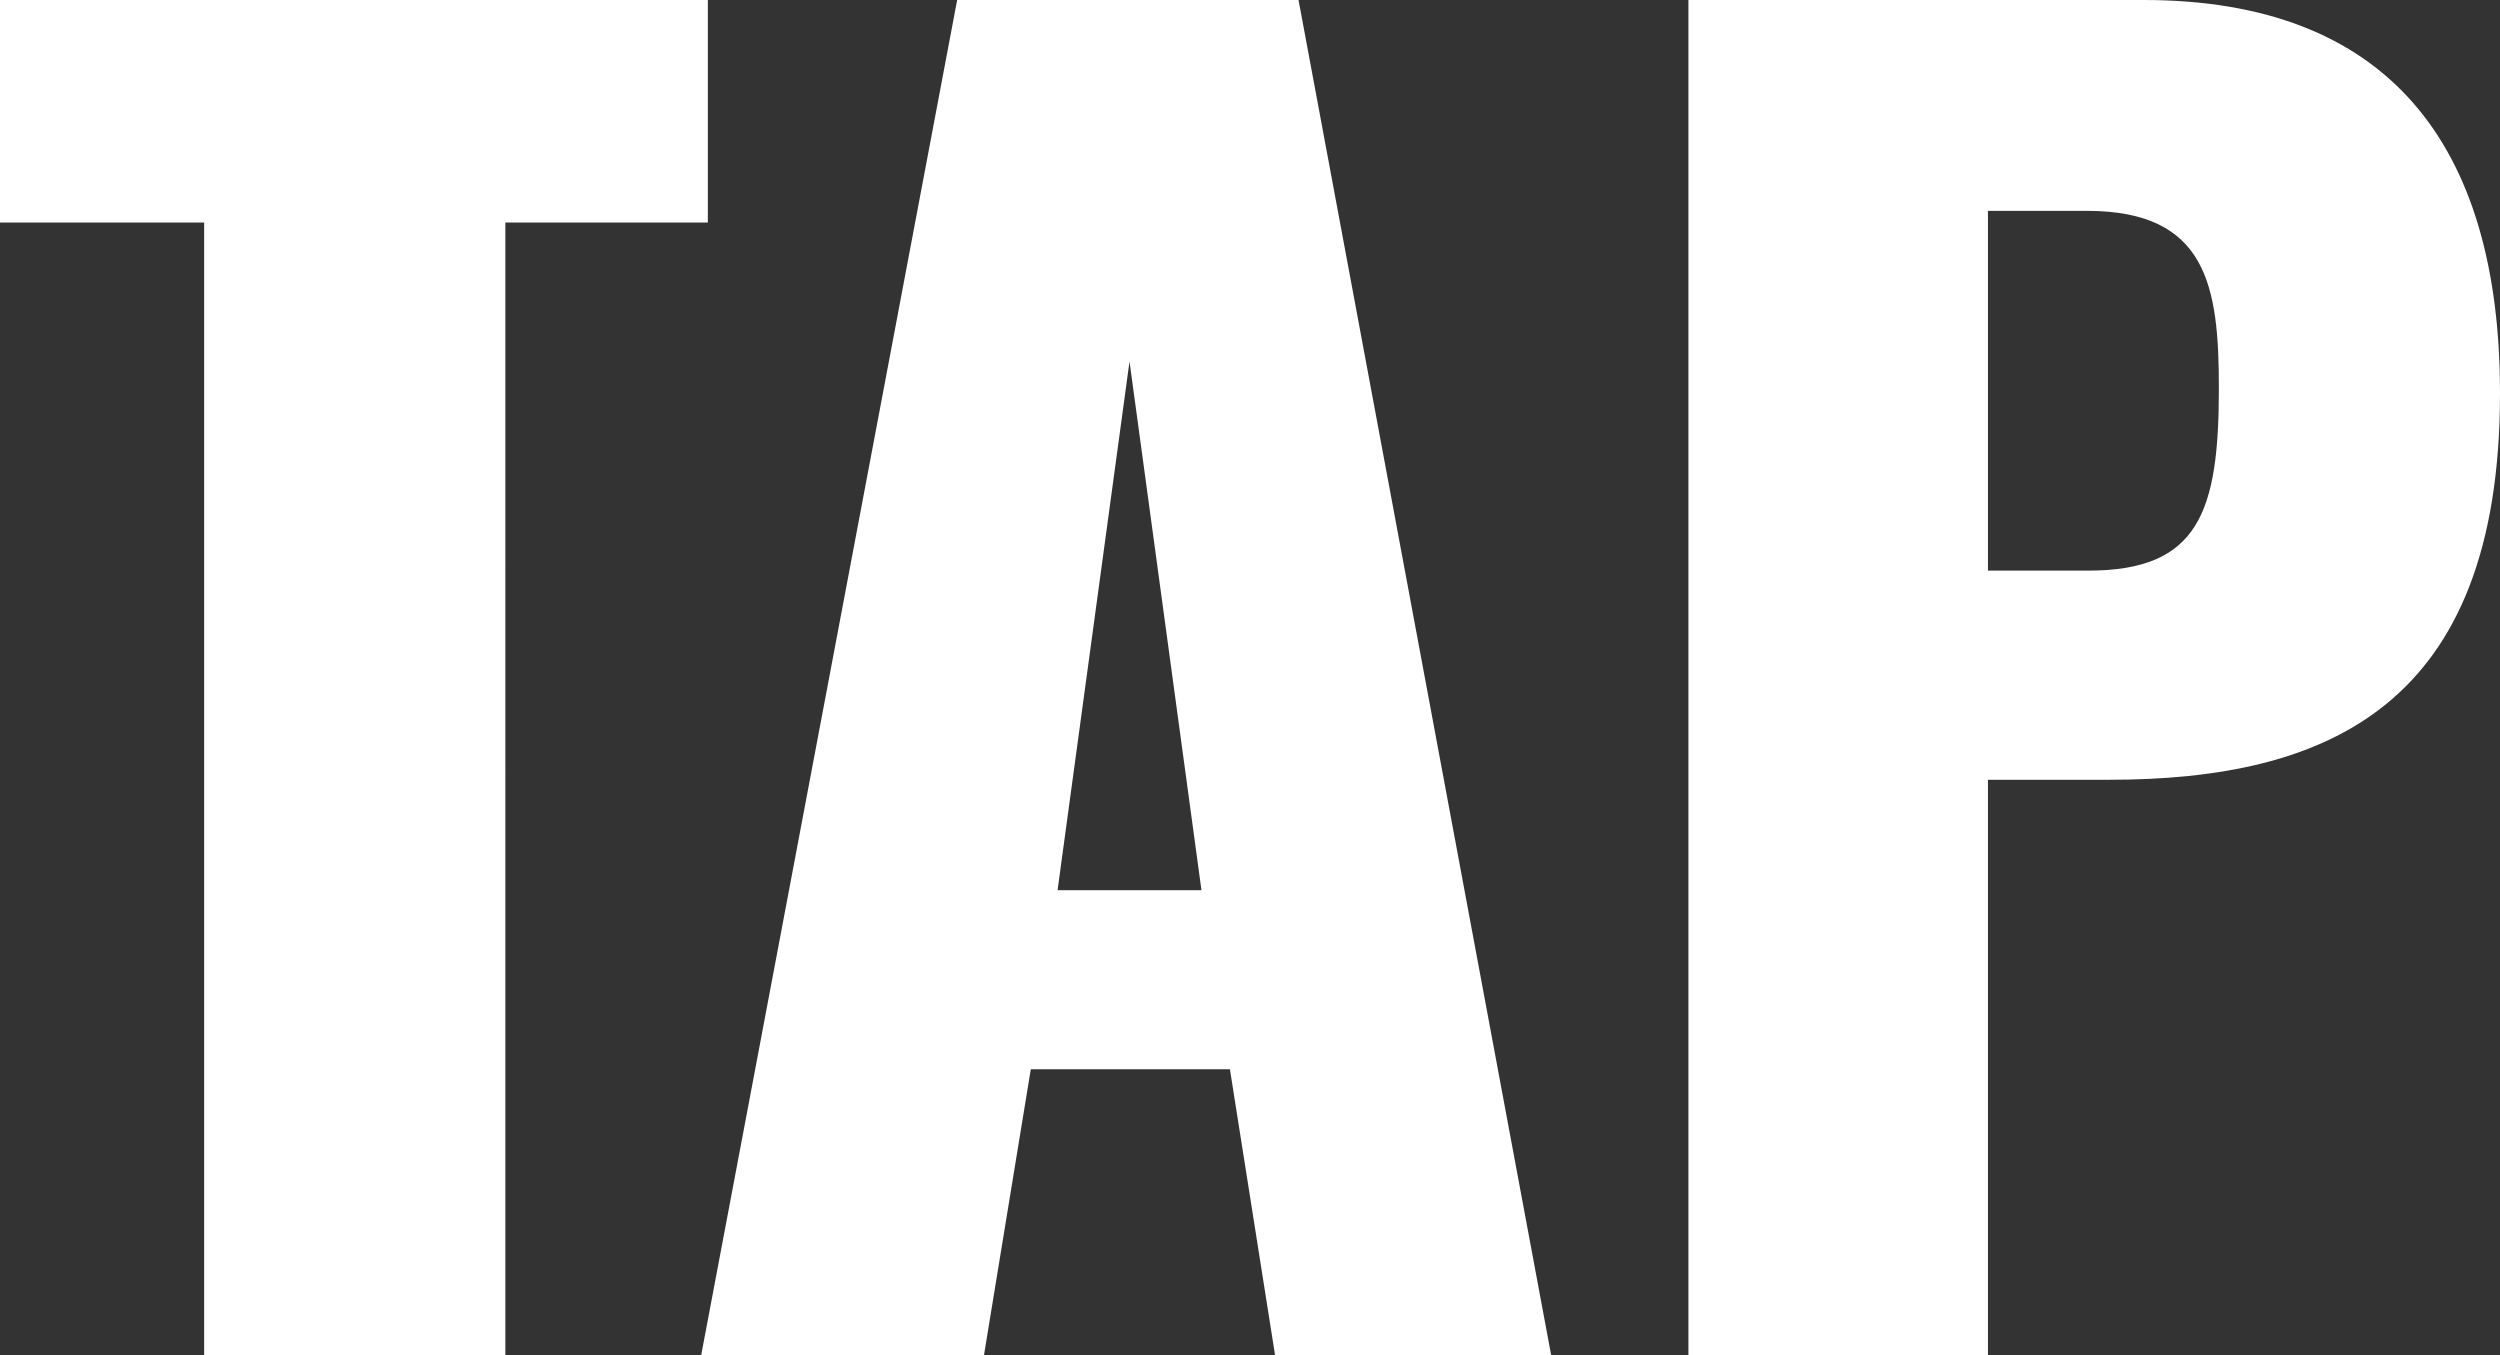 <svg xmlns="http://www.w3.org/2000/svg" width="14.94" height="8.1" viewBox="0 0 14.94 8.1">
  <rect x="0" y="0" width="14.94" height="8.1" fill="#333333" stroke="none"/>
  <path id="パス_7584" data-name="パス 7584" d="M1.33,0h1.8V-6.77H4.34V-8.1H.11v1.33H1.33ZM4.3,0H5.99l.28-1.71H7.46L7.73,0H9.38L7.87-8.1H5.83ZM6.43-2.78l.43-3.16.43,3.16ZM10.2,0h1.79V-3.44h.72c1.31,0,2.34-.44,2.34-2.31,0-1.5-.68-2.35-2.13-2.35H10.2Zm1.79-4.69V-6.84h.59c.72,0,.79.45.79,1.06,0,.74-.12,1.09-.78,1.09Z" transform="translate(-0.11 8.1)" fill="#fff"/>
</svg>
